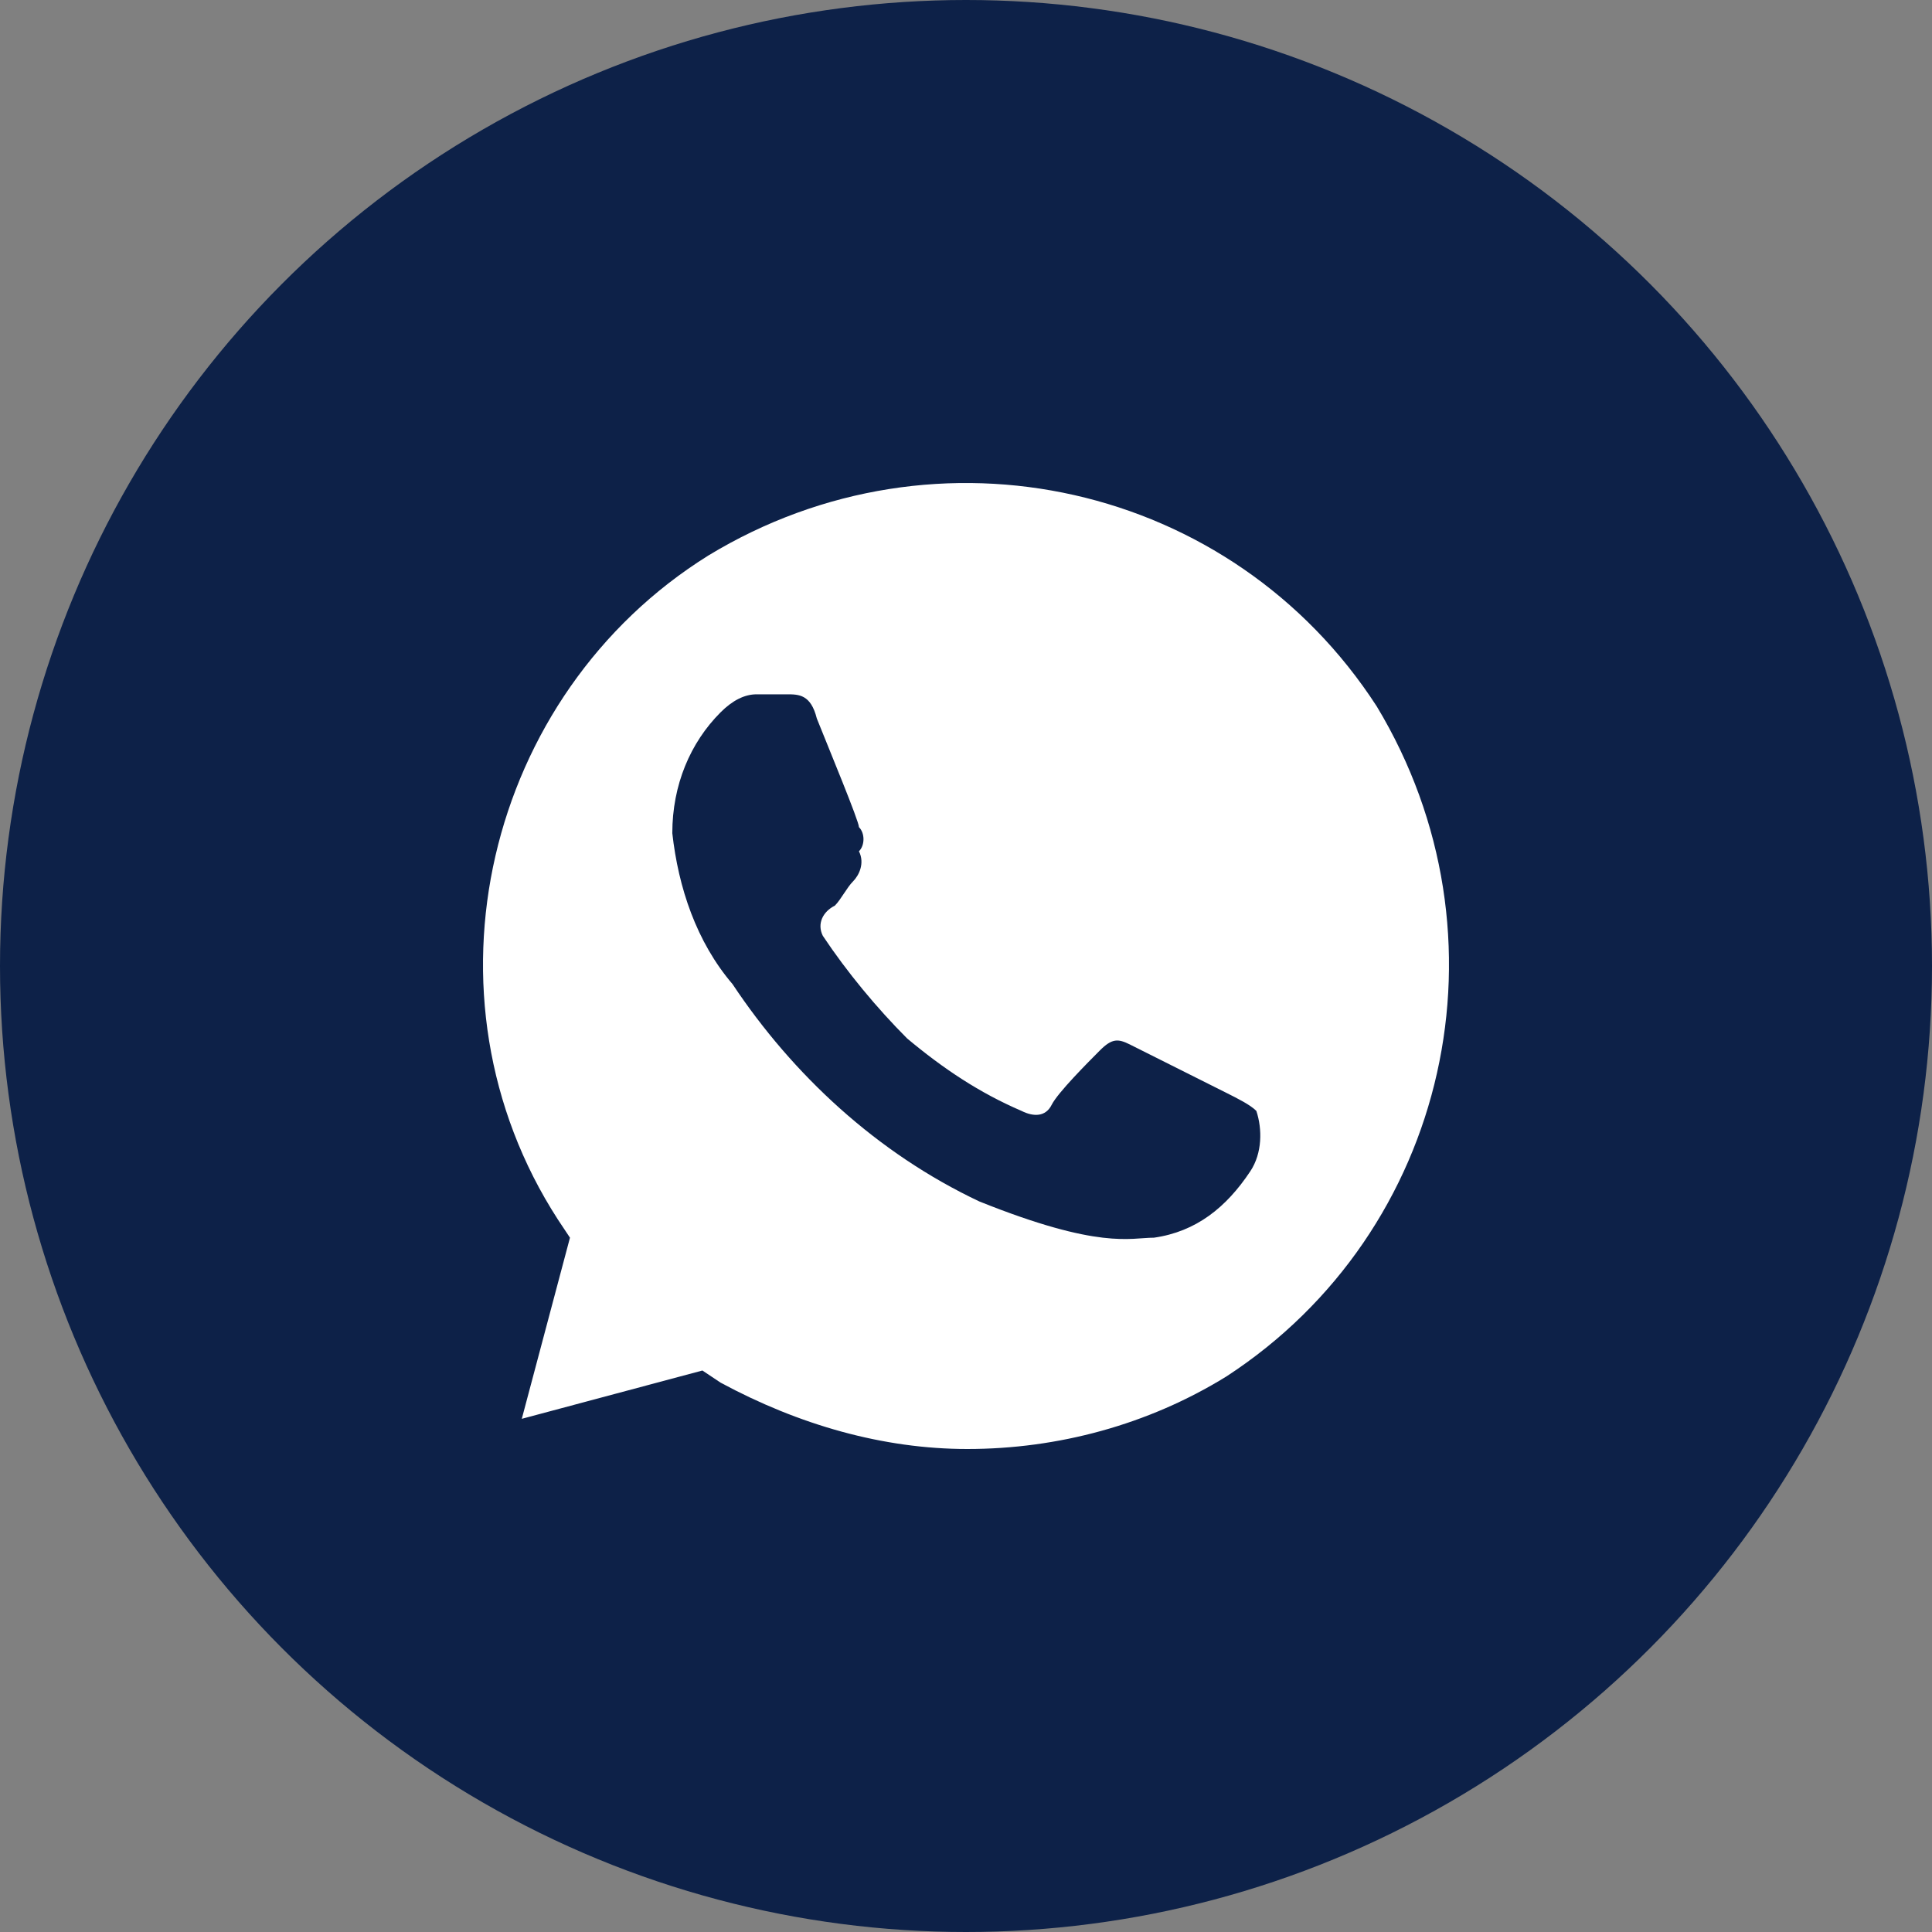 <?xml version="1.0" encoding="UTF-8"?> <svg xmlns="http://www.w3.org/2000/svg" width="64" height="64" viewBox="0 0 64 64" fill="none"><rect x="0" y="0" width="64" height="64" fill="#808080" stroke="none"/><circle cx="32" cy="32" r="32" fill="#0D2148"></circle><path d="M45.607 23.4C40.82 16 31.047 13.8 23.468 18.4C16.088 23 13.695 33 18.482 40.4L18.881 41L17.285 47L23.268 45.4L23.867 45.8C26.46 47.2 29.252 48 32.044 48C35.036 48 38.028 47.2 40.621 45.6C48 40.8 50.194 31 45.607 23.4ZM41.418 38.8C40.621 40 39.623 40.8 38.227 41C37.429 41 36.432 41.4 32.443 39.8C29.052 38.2 26.26 35.6 24.266 32.6C23.069 31.2 22.471 29.4 22.271 27.6C22.271 26 22.869 24.6 23.867 23.6C24.266 23.2 24.665 23 25.064 23H26.061C26.46 23 26.858 23 27.058 23.8C27.457 24.8 28.454 27.2 28.454 27.4C28.654 27.6 28.654 28 28.454 28.2C28.654 28.6 28.454 29 28.255 29.2C28.055 29.4 27.856 29.8 27.656 30C27.257 30.2 27.058 30.6 27.257 31C28.055 32.2 29.052 33.4 30.05 34.4C31.246 35.4 32.443 36.2 33.839 36.8C34.238 37 34.637 37 34.837 36.6C35.036 36.2 36.033 35.2 36.432 34.8C36.831 34.4 37.031 34.4 37.429 34.6L40.621 36.2C41.02 36.4 41.418 36.6 41.618 36.8C41.817 37.4 41.817 38.2 41.418 38.8Z" fill="white"></path></svg> 